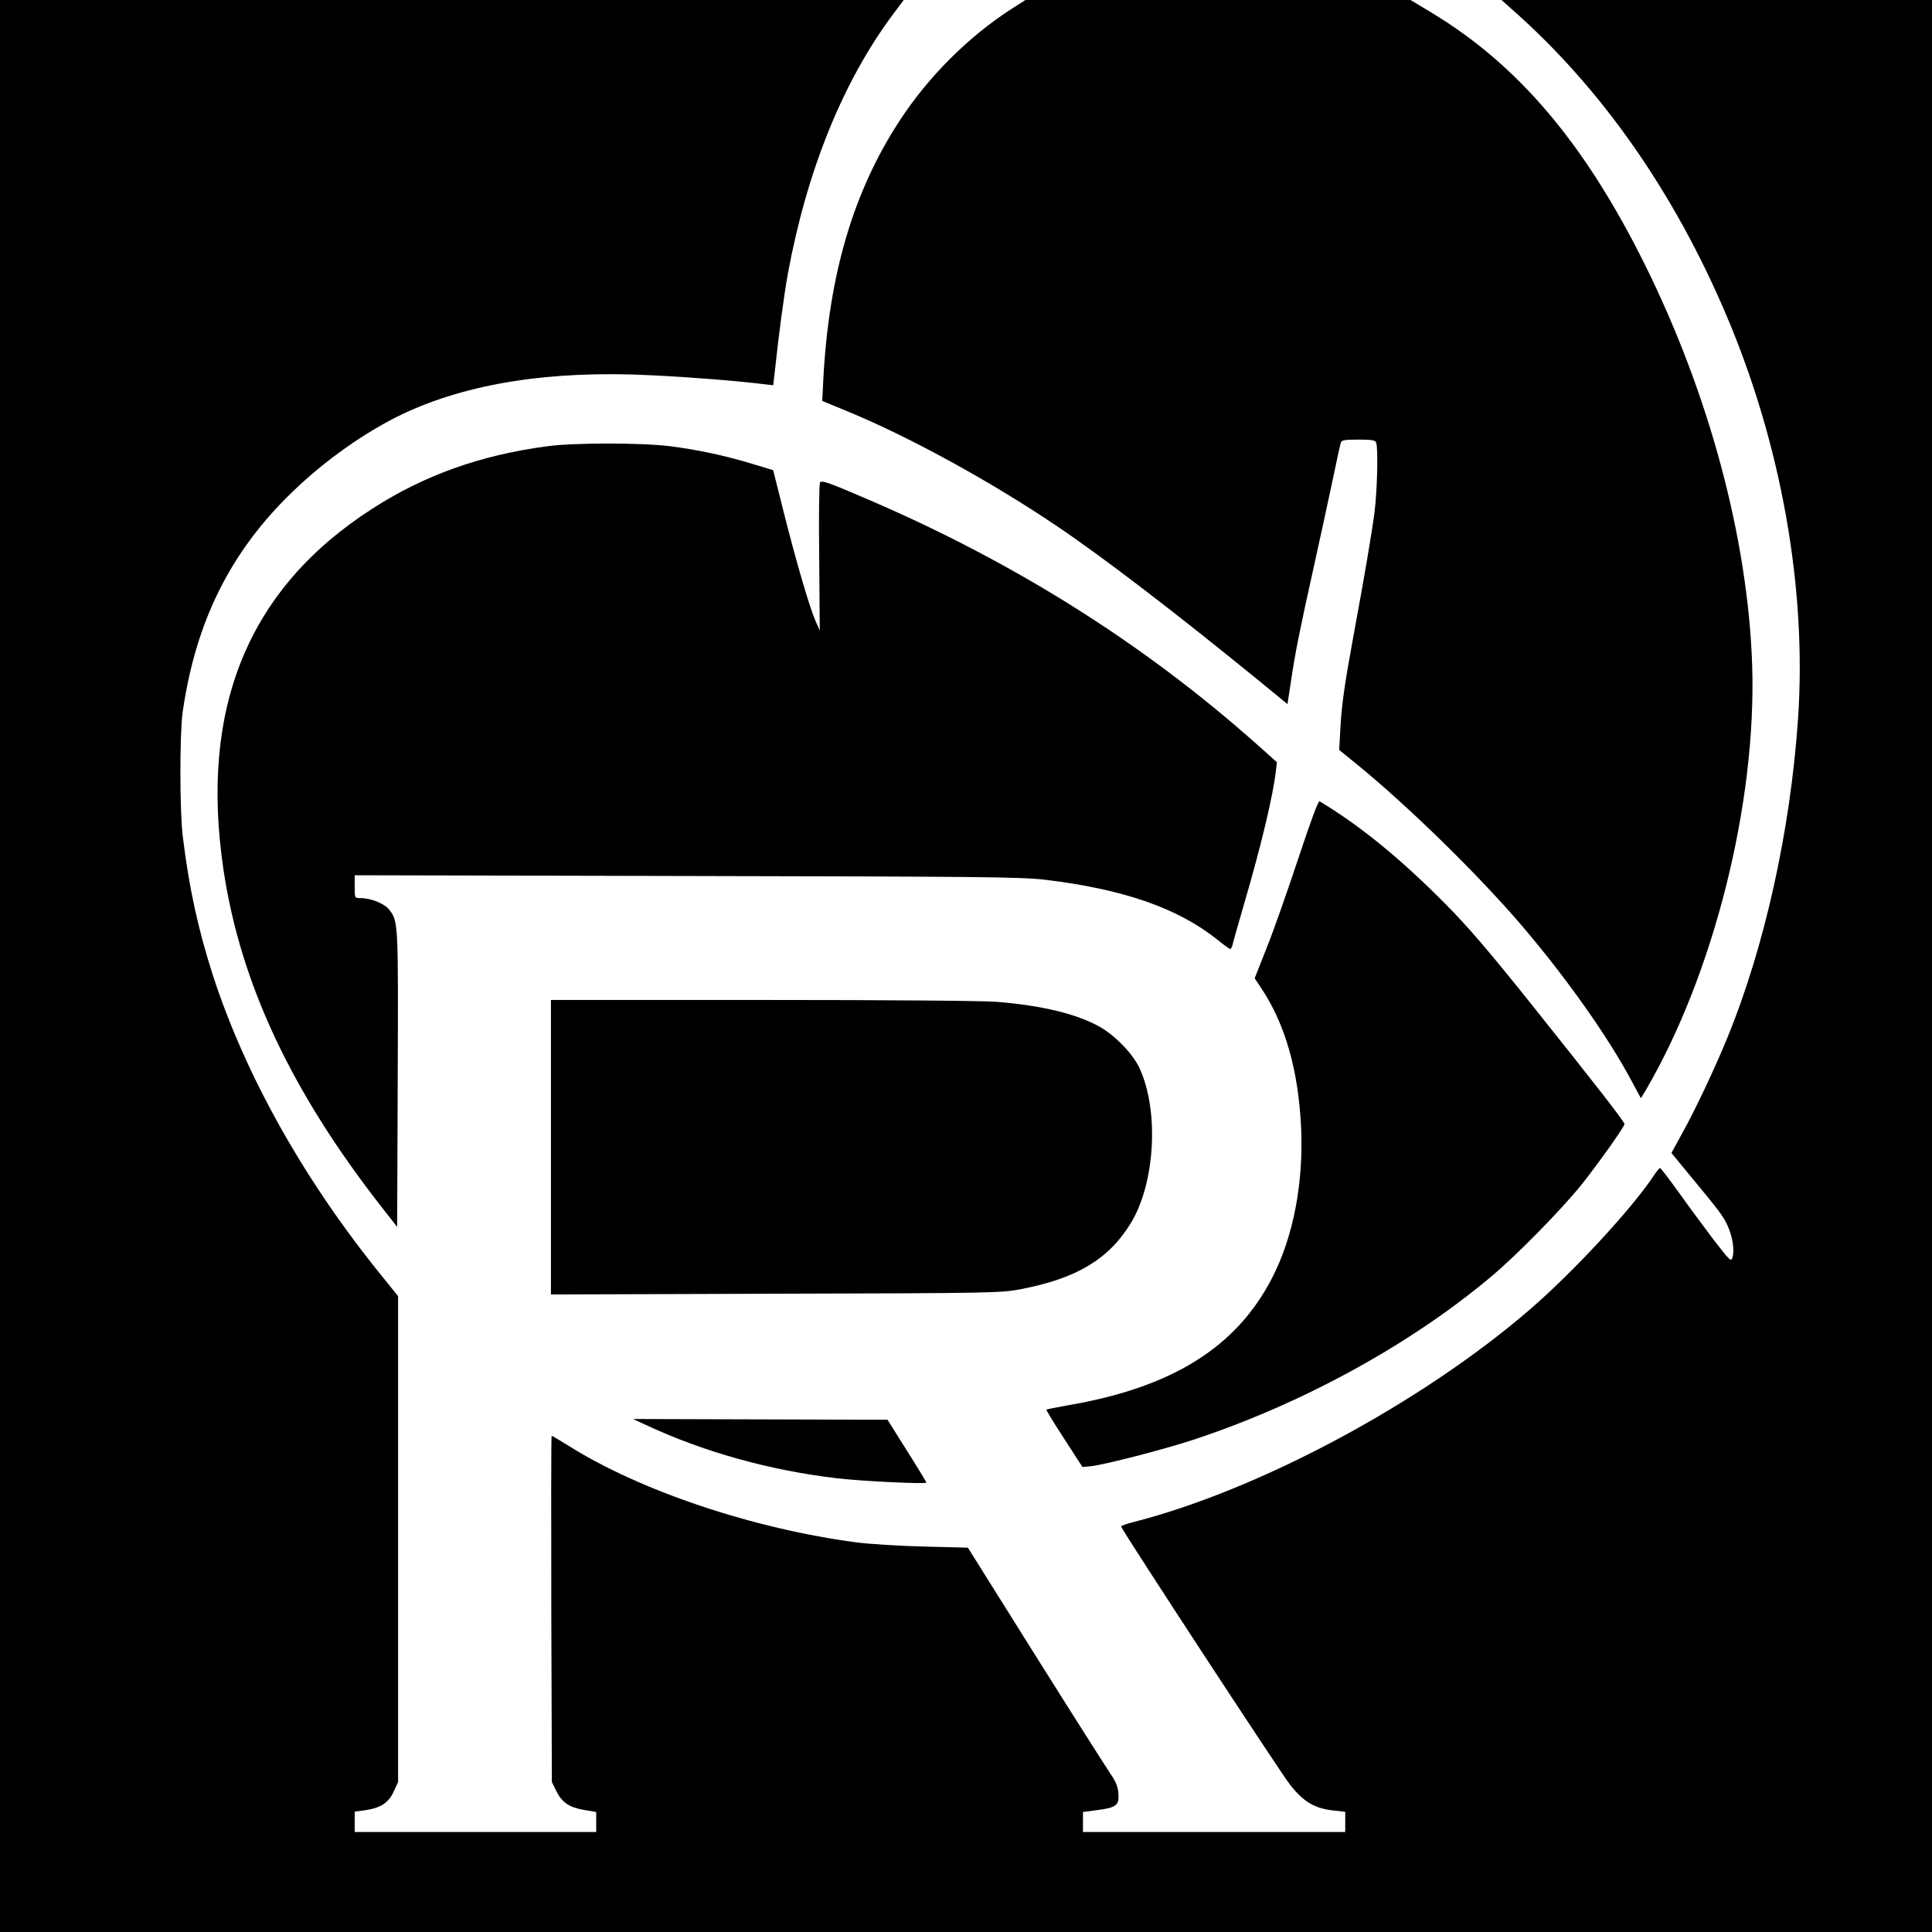 <?xml version="1.0" standalone="no"?>
<!DOCTYPE svg PUBLIC "-//W3C//DTD SVG 20010904//EN"
 "http://www.w3.org/TR/2001/REC-SVG-20010904/DTD/svg10.dtd">
<svg version="1.0" xmlns="http://www.w3.org/2000/svg"
 width="1024pt" height="1024pt" viewBox="0 0 1024 1024"
 preserveAspectRatio="xMidYMid meet">
<g transform="translate(0,1024) scale(0.1,-0.1)"
fill="#000000" stroke="none">
<path d="M0 5120 l0 -5120 5120 0 5120 0 0 5120 0 5120 -1141 0 -1141 0 53
-47 c473 -416 859 -966 1137 -1619 293 -687 429 -1453 382 -2144 -41 -595
-177 -1207 -374 -1689 -66 -161 -171 -384 -238 -504 l-59 -108 88 -107 c168
-203 186 -227 209 -277 27 -59 38 -129 27 -168 -8 -26 -11 -23 -99 90 -49 65
-132 177 -184 250 -52 73 -98 132 -101 132 -4 1 -18 -17 -33 -39 -116 -176
-428 -513 -659 -712 -573 -494 -1431 -954 -2095 -1124 -40 -10 -71 -21 -70
-25 13 -33 848 -1309 896 -1369 72 -91 130 -125 230 -136 l62 -7 0 -53 0 -54
-695 0 -695 0 0 53 0 53 82 11 c97 13 112 26 105 93 -2 31 -15 61 -39 95 -19
28 -198 309 -397 626 l-361 576 -233 6 c-127 3 -288 13 -357 22 -547 72 -1146
273 -1523 510 -49 30 -90 55 -93 55 -3 0 -3 -413 -2 -917 l3 -918 23 -47 c31
-62 68 -87 147 -101 l65 -11 0 -53 0 -53 -640 0 -640 0 0 54 0 54 53 7 c83 12
125 38 153 98 l24 52 0 1288 0 1287 -83 103 c-412 506 -728 1068 -901 1605
-76 238 -124 456 -157 727 -17 134 -17 545 -1 660 69 481 254 853 584 1170
171 166 391 320 583 411 346 163 786 232 1317 205 207 -10 446 -29 595 -47
l51 -6 7 58 c22 208 50 418 71 534 100 543 290 1014 554 1370 l60 80 -2395 0
-2395 0 0 -5120z"/>
<path d="M5360 10192 c-229 -148 -440 -359 -592 -592 -245 -375 -374 -813
-404 -1365 l-6 -120 143 -59 c319 -132 752 -369 1094 -600 245 -164 639 -466
1085 -830 l144 -118 18 118 c23 157 47 274 119 599 33 149 78 356 100 460 22
105 42 198 45 208 5 14 18 17 94 17 71 0 89 -3 94 -16 11 -30 6 -253 -9 -371
-15 -114 -52 -332 -114 -668 -44 -239 -61 -358 -67 -480 l-6 -110 95 -77 c272
-222 643 -585 872 -853 235 -275 458 -590 582 -823 l50 -93 26 43 c360 615
587 1521 564 2248 -22 673 -227 1438 -569 2128 -319 643 -673 1060 -1134 1337
l-108 65 -1021 0 -1020 0 -75 -48z"/>
<path d="M2895 7874 c-351 -47 -649 -154 -923 -331 -656 -422 -916 -1055 -787
-1916 90 -600 360 -1174 838 -1785 l82 -105 3 784 c3 831 3 834 -44 896 -25
34 -98 63 -156 63 -28 0 -28 1 -28 61 l0 60 1758 -4 c1584 -3 1771 -5 1902
-20 415 -50 703 -150 913 -318 33 -27 64 -49 67 -49 4 0 10 10 13 23 2 12 30
109 61 216 90 307 155 579 169 709 l5 42 -112 100 c-597 530 -1277 958 -2051
1291 -211 91 -251 105 -259 92 -4 -8 -7 -189 -4 -400 l3 -385 -23 52 c-32 74
-100 306 -167 571 l-57 227 -103 31 c-145 45 -300 78 -445 96 -154 19 -514 19
-655 -1z"/>
<path d="M6881 5689 c-57 -171 -131 -383 -167 -472 l-64 -162 34 -51 c128
-192 197 -435 212 -736 14 -297 -41 -584 -154 -802 -189 -367 -530 -580 -1080
-674 -62 -11 -115 -22 -116 -23 -2 -2 40 -71 94 -154 l97 -150 39 3 c64 5 388
88 549 141 576 190 1150 504 1580 866 135 113 373 356 479 488 88 111 226 305
226 319 0 13 -148 203 -497 640 -219 274 -333 407 -451 526 -240 242 -453 416
-668 545 -7 4 -47 -105 -113 -304z"/>
<path d="M2920 4160 l0 -781 1193 4 c1168 3 1194 4 1302 25 293 57 463 159
579 350 129 212 150 594 46 820 -35 76 -129 173 -210 219 -120 68 -303 113
-545 133 -69 6 -593 10 -1242 10 l-1123 0 0 -780z"/>
<path d="M3420 2689 c307 -144 658 -242 1015 -284 135 -16 475 -32 475 -23 0
3 -46 79 -103 169 l-103 164 -675 2 -674 2 65 -30z"/>
</g>
</svg>

